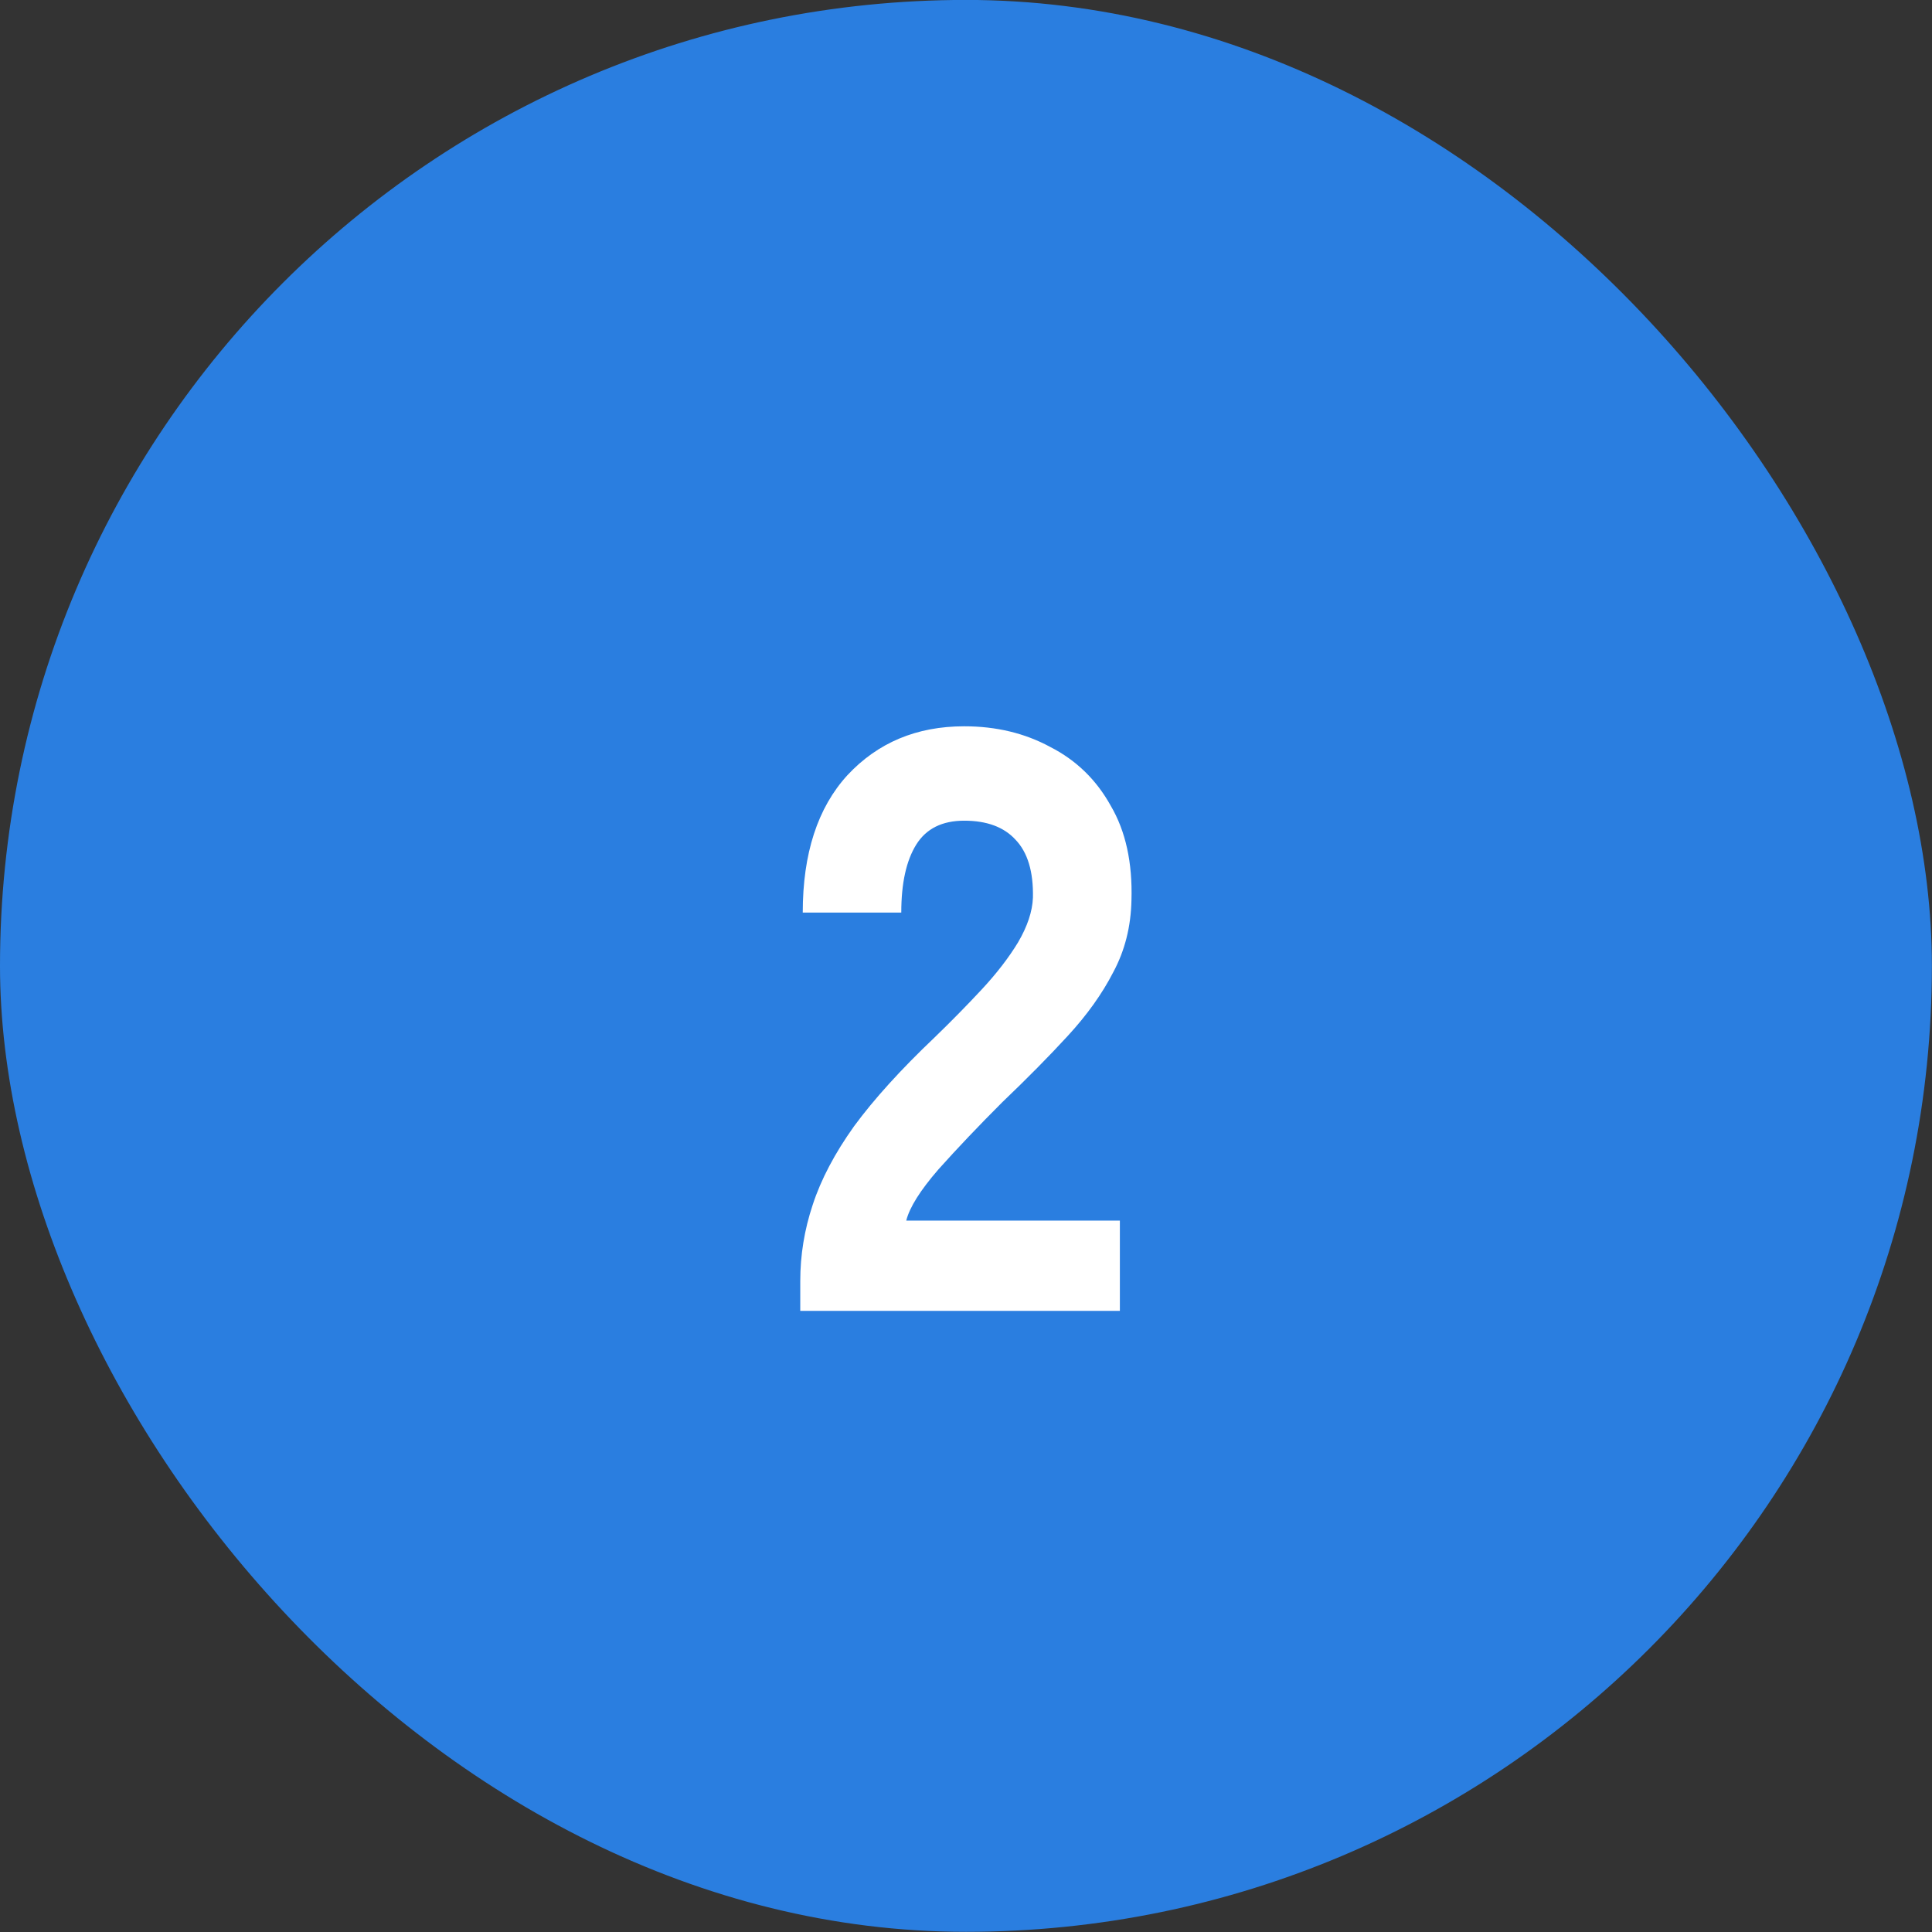 <?xml version="1.0" encoding="UTF-8"?>
<svg xmlns="http://www.w3.org/2000/svg" width="56" height="56" viewBox="0 0 56 56" fill="none">
  <rect x="0" y="0" width="56" height="56" fill="#333333" stroke="none"/>
  <rect y="-0.002" width="55.997" height="55.997" rx="27.998" fill="#2A7EE0"></rect>
  <path d="M23.196 37.996V37.132C23.196 36.38 23.316 35.644 23.556 34.924C23.796 34.188 24.196 33.428 24.756 32.644C25.332 31.86 26.108 31.004 27.084 30.076C27.564 29.612 28.02 29.148 28.452 28.684C28.884 28.22 29.236 27.764 29.508 27.316C29.78 26.852 29.924 26.42 29.94 26.02C29.956 25.268 29.788 24.708 29.436 24.34C29.1 23.972 28.604 23.788 27.948 23.788C27.308 23.788 26.844 24.02 26.556 24.484C26.268 24.948 26.124 25.604 26.124 26.452H23.268C23.268 24.74 23.7 23.412 24.564 22.468C25.444 21.524 26.572 21.052 27.948 21.052C28.876 21.052 29.708 21.252 30.444 21.652C31.196 22.036 31.78 22.604 32.196 23.356C32.628 24.092 32.828 25.004 32.796 26.092C32.78 26.86 32.604 27.556 32.268 28.18C31.948 28.804 31.508 29.42 30.948 30.028C30.404 30.62 29.772 31.26 29.052 31.948C28.364 32.636 27.748 33.284 27.204 33.892C26.676 34.5 26.364 34.996 26.268 35.38H32.46V37.996H23.196Z" fill="white"></path>
</svg>
